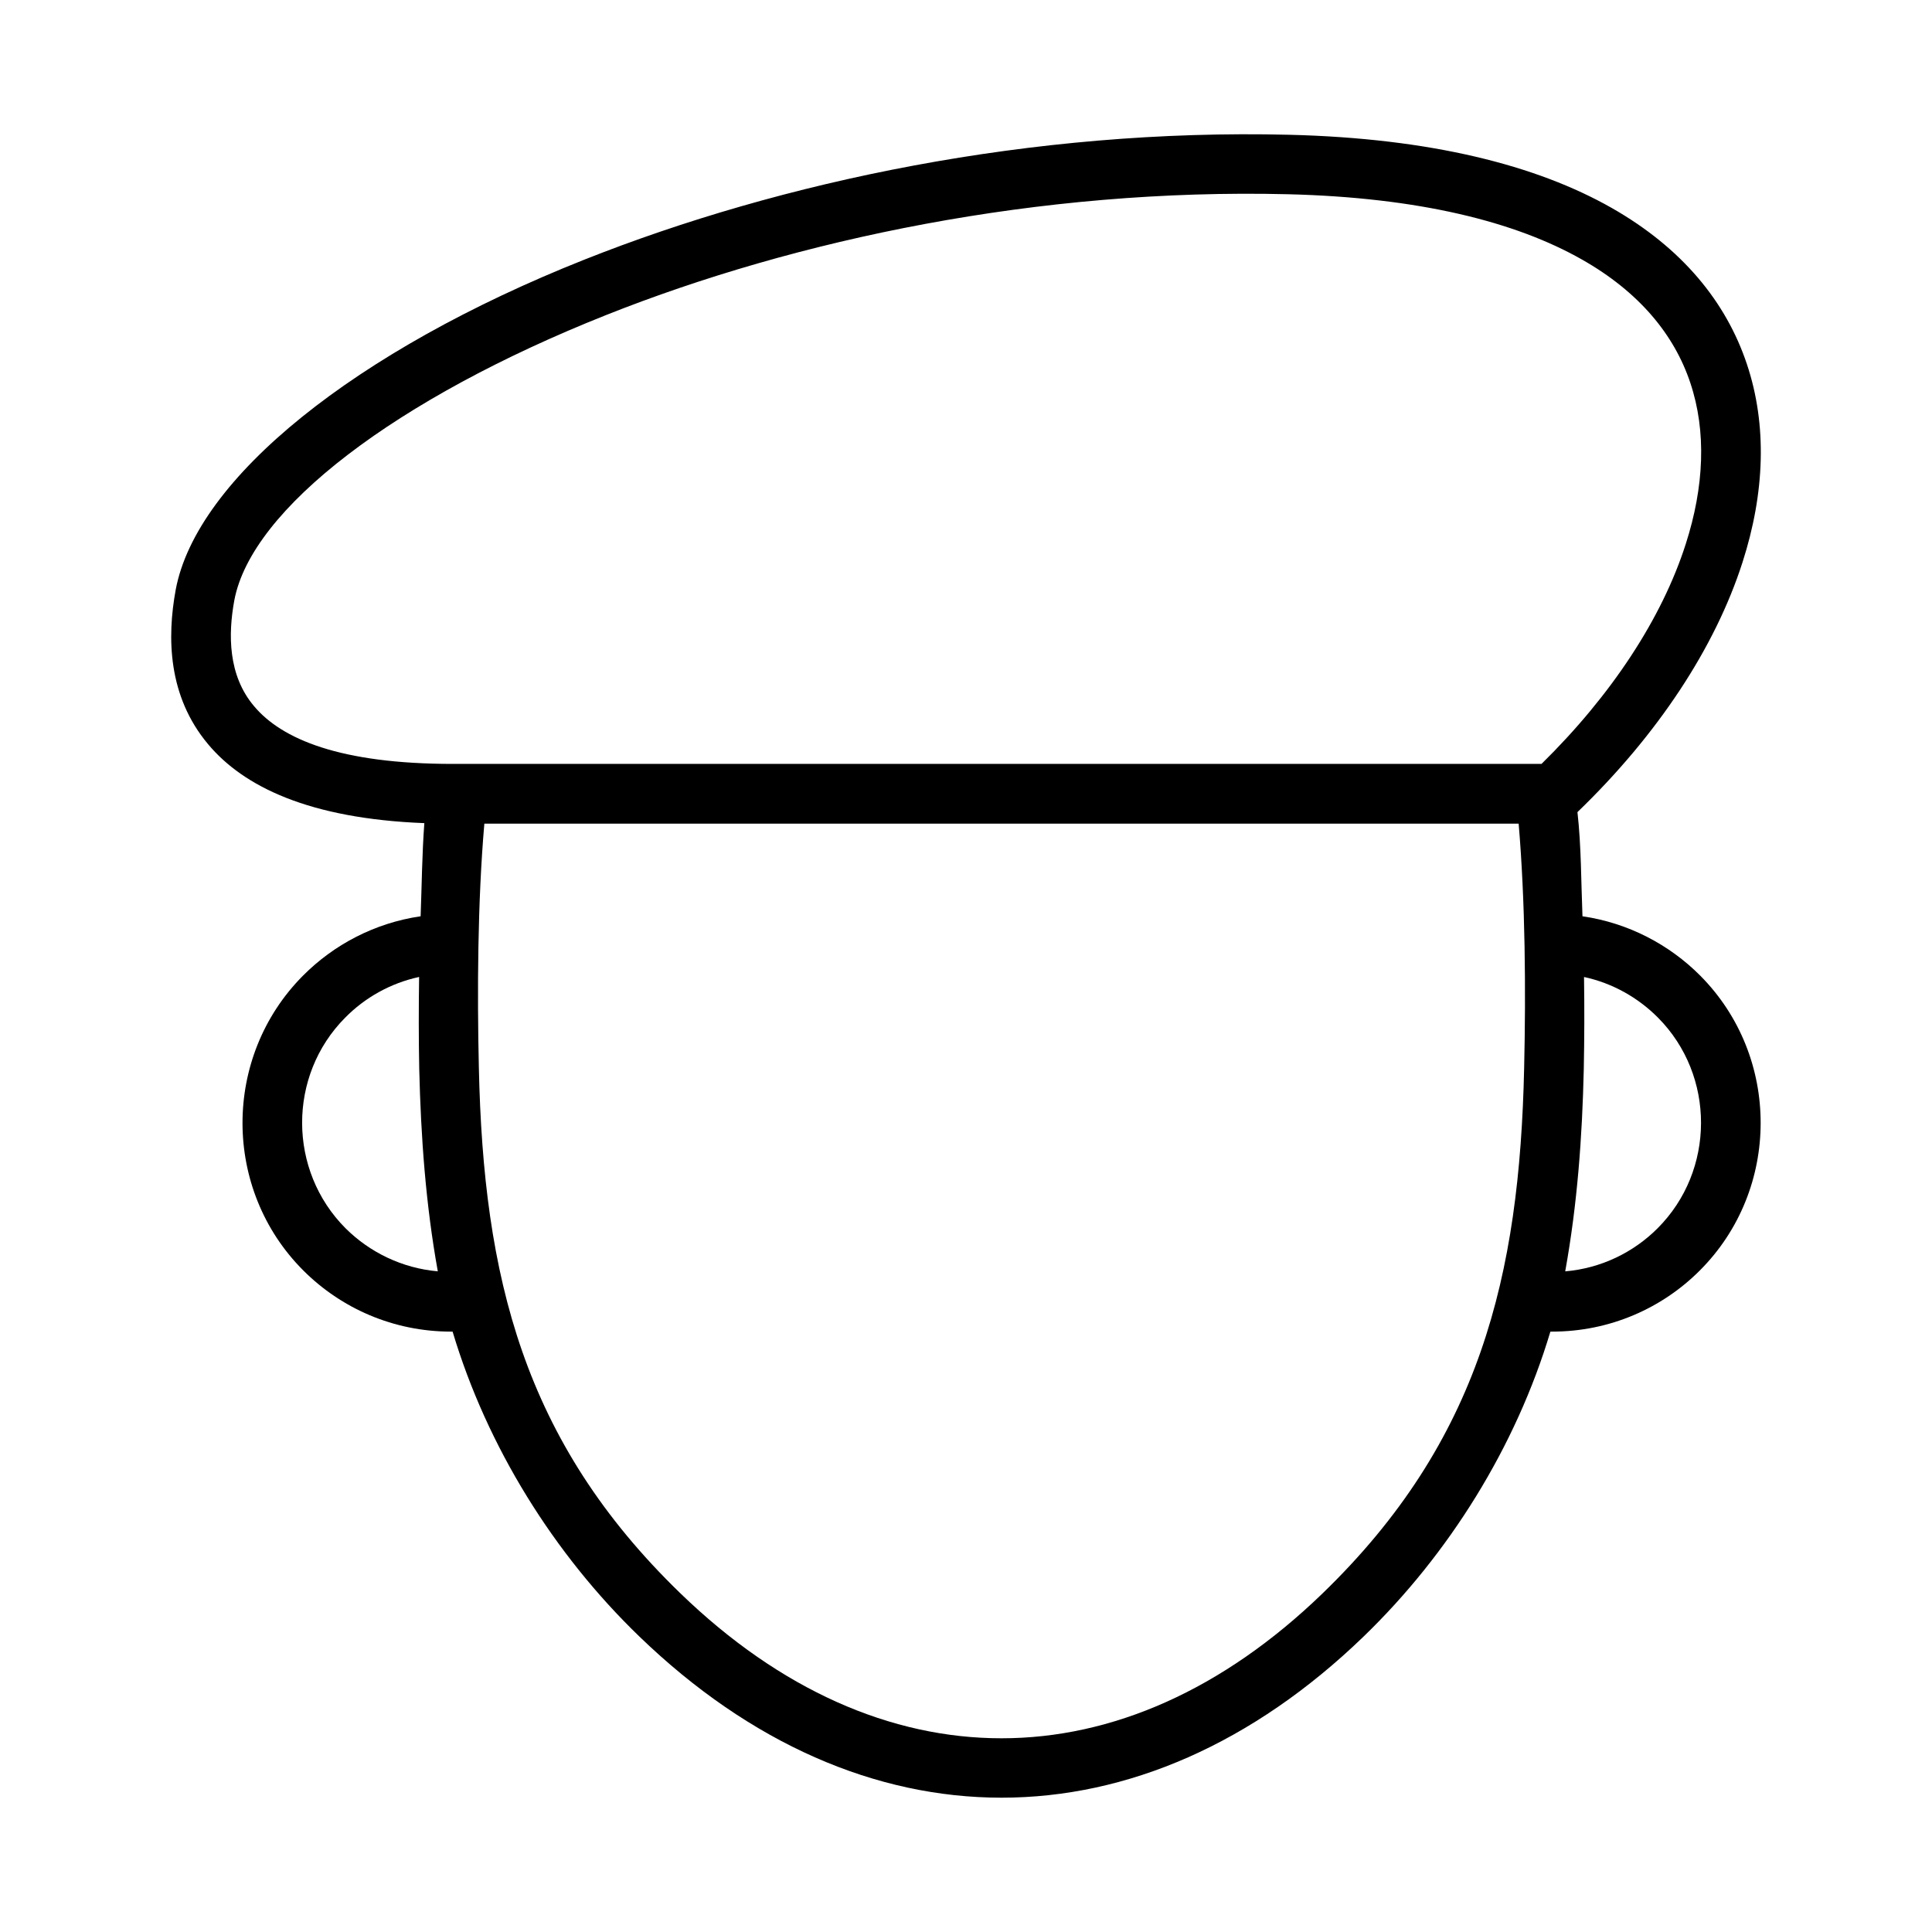 <?xml version="1.0" encoding="UTF-8"?>
<!-- Uploaded to: SVG Repo, www.svgrepo.com, Generator: SVG Repo Mixer Tools -->
<svg fill="#000000" width="800px" height="800px" version="1.1" viewBox="144 144 512 512" xmlns="http://www.w3.org/2000/svg">
 <path d="m562.04 359.21c1.023 9.035 0.961 18.5 1.332 27.613 12.113 1.762 22.996 7.477 31.219 15.742 21.387 21.516 21.324 56.688-0.125 78.129-9.988 10.012-23.859 16.199-39.133 16.199h-0.465c-9.148 30.566-26.922 58.969-49.453 80.758-58.969 57.023-133.05 56.992-192.02 0-22.562-21.789-40.305-50.191-49.453-80.758h-0.402c-15.297 0-29.141-6.188-39.156-16.199-21.453-21.453-21.484-56.586-0.125-78.098 8.219-8.281 19.066-13.996 31.211-15.777 0.309-8.188 0.371-16.531 0.984-24.68-30.598-1.188-47.934-9.723-57.301-20.906-10.691-12.73-10.91-28.277-8.598-40.902 5.504-29.621 47.656-63.418 108.24-87.496 52.191-20.742 118.61-34.816 186.95-33.117 37.398 0.93 65.434 8.07 85.301 19.348 18.766 10.66 30.41 25 35.887 41.398 5.441 16.223 4.731 34.273-1.148 52.539-7.258 22.641-22.539 45.777-43.738 66.207zm1.742 43.703c0.125 8.125 0.094 16.289-0.062 24.355-0.41 18.113-1.707 35.816-4.922 53.656 9.523-0.812 18.113-5.039 24.473-11.406 15.305-15.297 15.367-40.453 0.133-55.812-5.289-5.328-12.051-9.156-19.621-10.793zm-303.76 78.004c-3.211-17.805-4.481-35.574-4.922-53.656-0.156-8.039-0.156-16.199-0.031-24.355-7.574 1.637-14.375 5.473-19.625 10.816-15.242 15.359-15.145 40.484 0.125 55.781 6.371 6.344 14.965 10.582 24.453 11.414zm12.336-118.64c-1.793 20.734-1.914 44.523-1.457 64.668 1.203 55.262 11.684 98.938 53.441 139.33 52.906 51.184 117.2 51.184 170.14 0 41.723-40.359 52.23-84.098 53.434-139.33 0.465-20.555 0.309-43.793-1.457-64.668zm290.89-149.49c-17.703-10.059-43.266-16.445-77.887-17.312-66.109-1.621-130.3 11.965-180.74 32.016-55.633 22.121-94.016 51.348-98.535 75.656-1.637 8.965-1.668 19.797 5.195 27.938 7.352 8.809 22.867 15.359 52.727 15.359h288.51c18.57-18.262 31.93-38.59 38.227-58.293 4.856-15.09 5.535-29.781 1.203-42.699-4.246-12.746-13.551-24.074-28.695-32.664z"/>
</svg>
